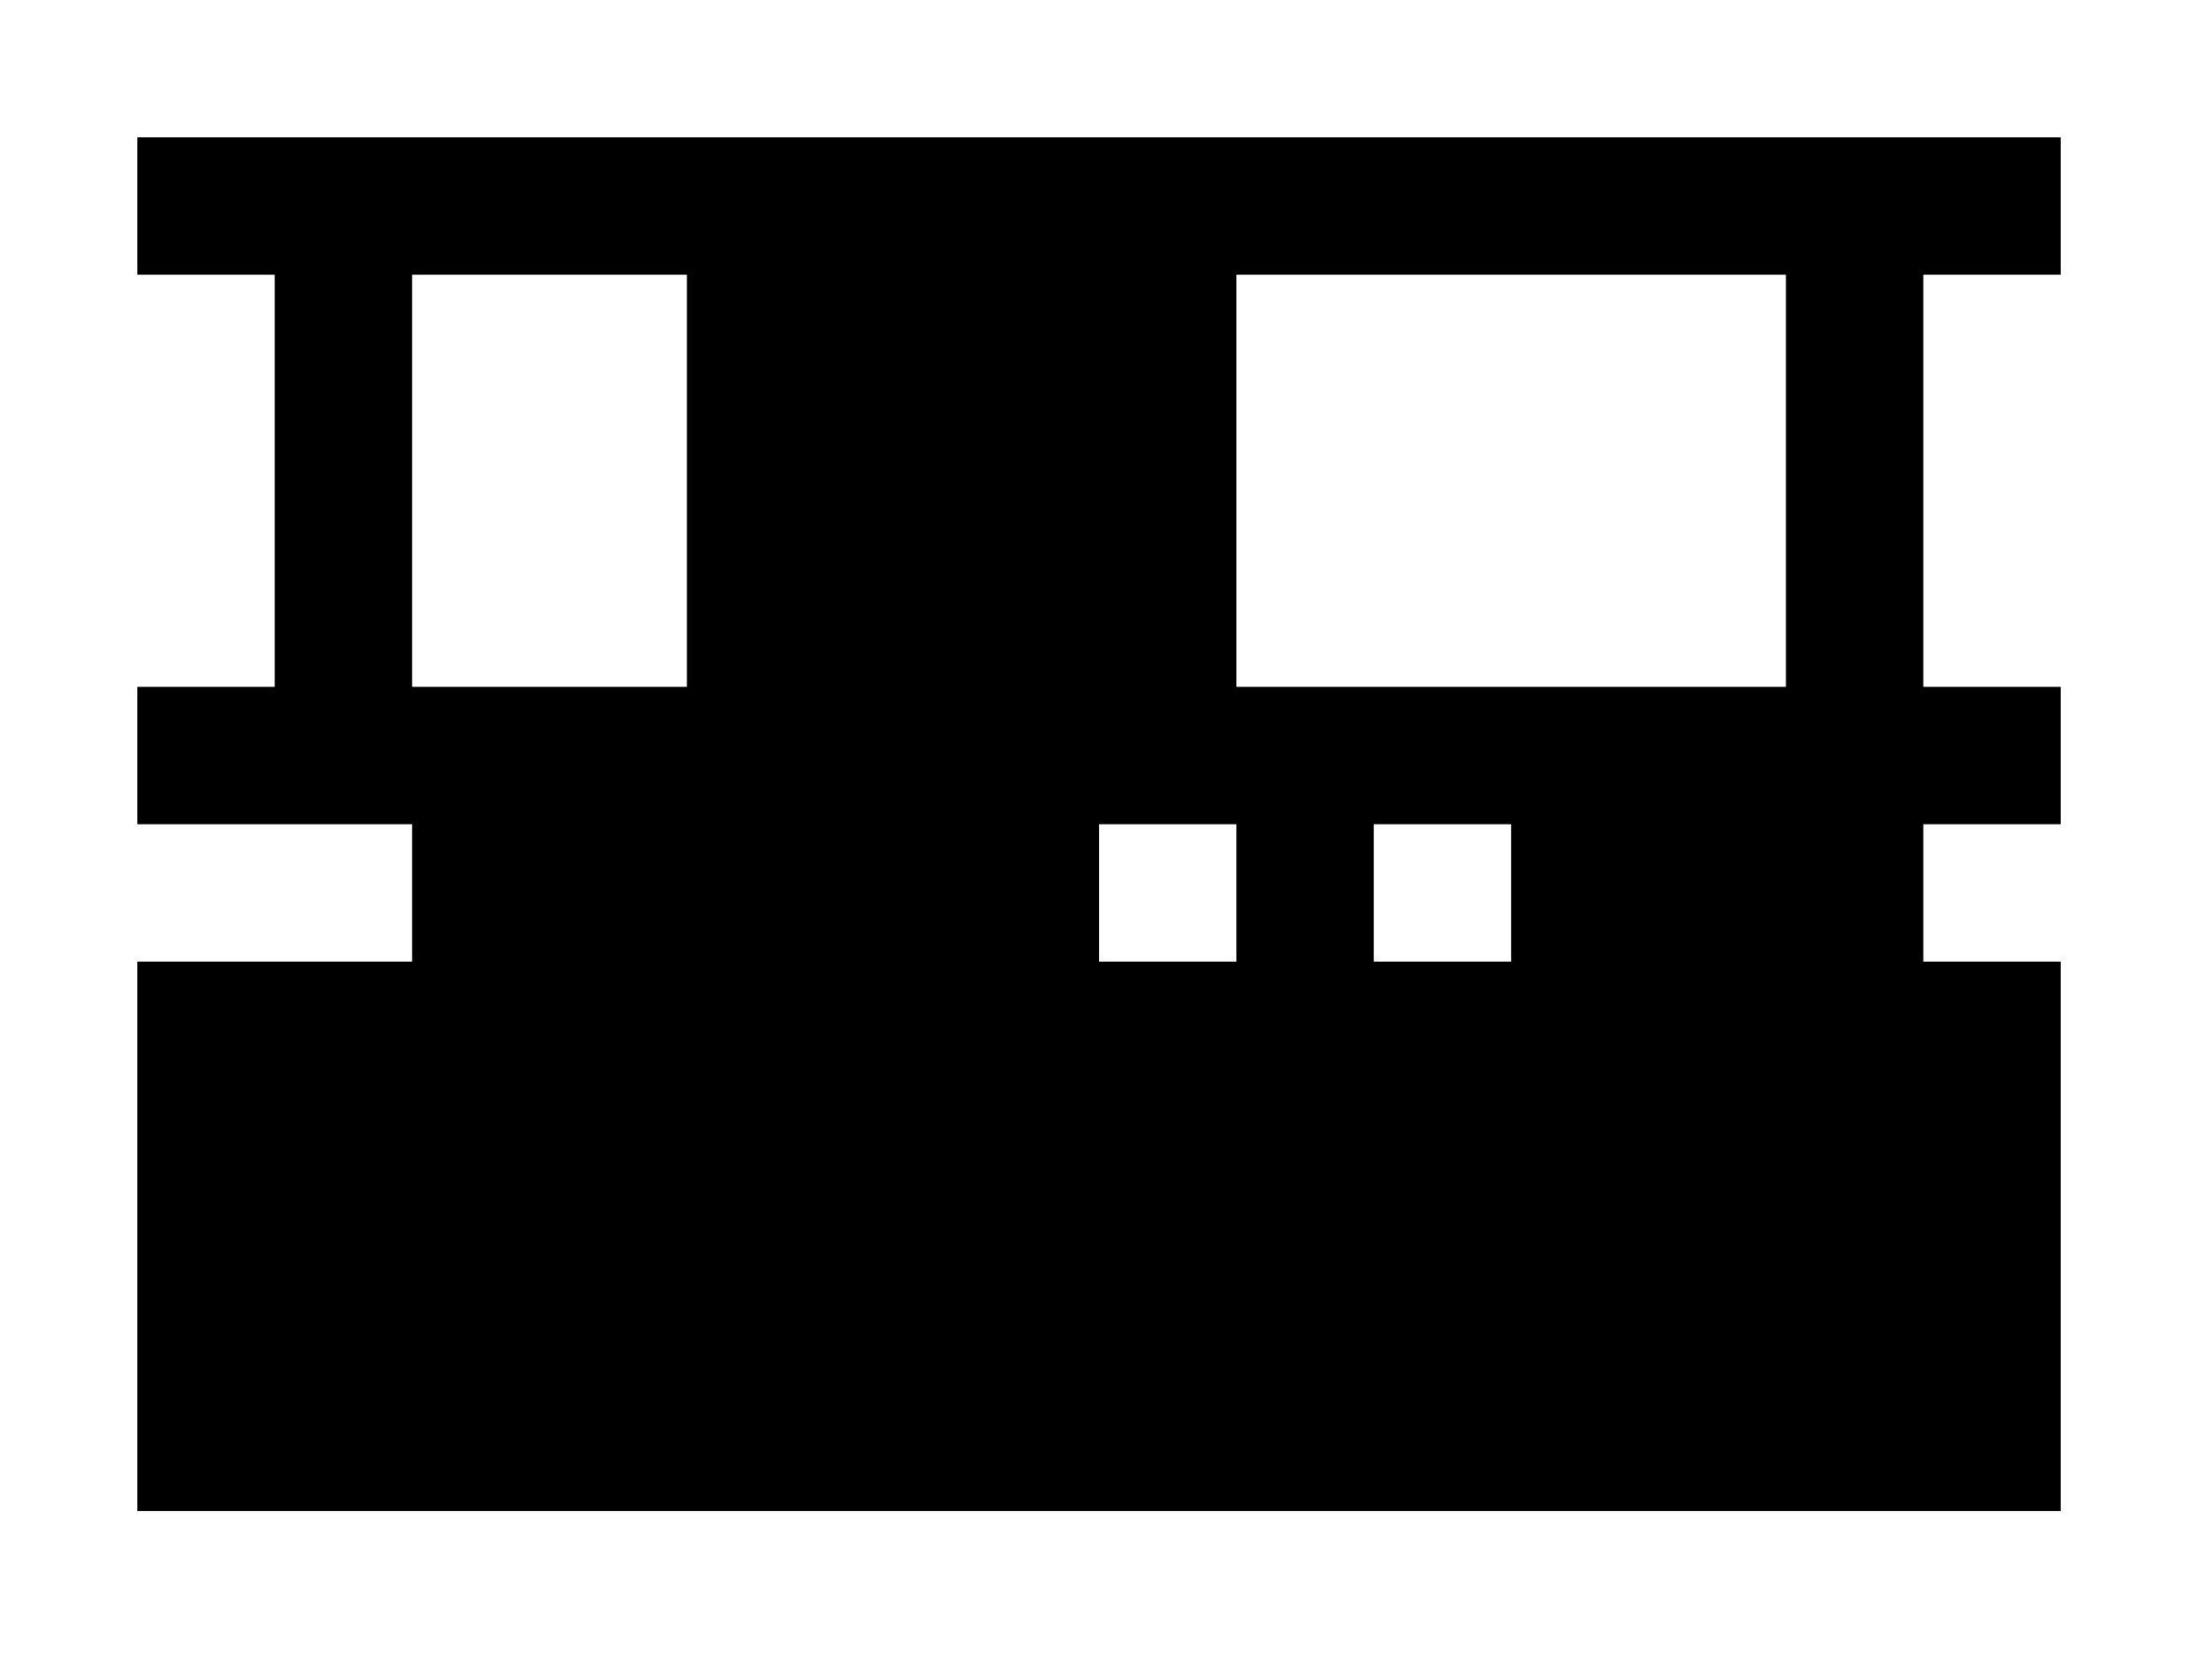 <?xml version="1.0" encoding="utf-8"?>
<!-- Generator: Adobe Illustrator 23.0.1, SVG Export Plug-In . SVG Version: 6.00 Build 0)  -->
<svg version="1.1" id="Layer_1" xmlns="http://www.w3.org/2000/svg" xmlns:xlink="http://www.w3.org/1999/xlink" x="0px" y="0px"
	 viewBox="0 0 2222 1666" style="enable-background:new 0 0 2222 1666;" xml:space="preserve">
<style type="text/css">
	.st0{fill:#FFFFFF;}
</style>
<g>
	<g>
		<rect y="0" class="st0" width="2222" height="1666"/>
	</g>
	<path d="M2070,276V138H138v138h138v414H138v138h276v138H138v138v138v138v138h1932v-138v-138v-138V966h-138V828h138V690h-138V276
		H2070z M1518,966h-138V828h138V966z M1242,966h-138V828h138V966z M414,276h276v414H414V276z M1794,690h-552V276h552V690z"/>
</g>
</svg>
